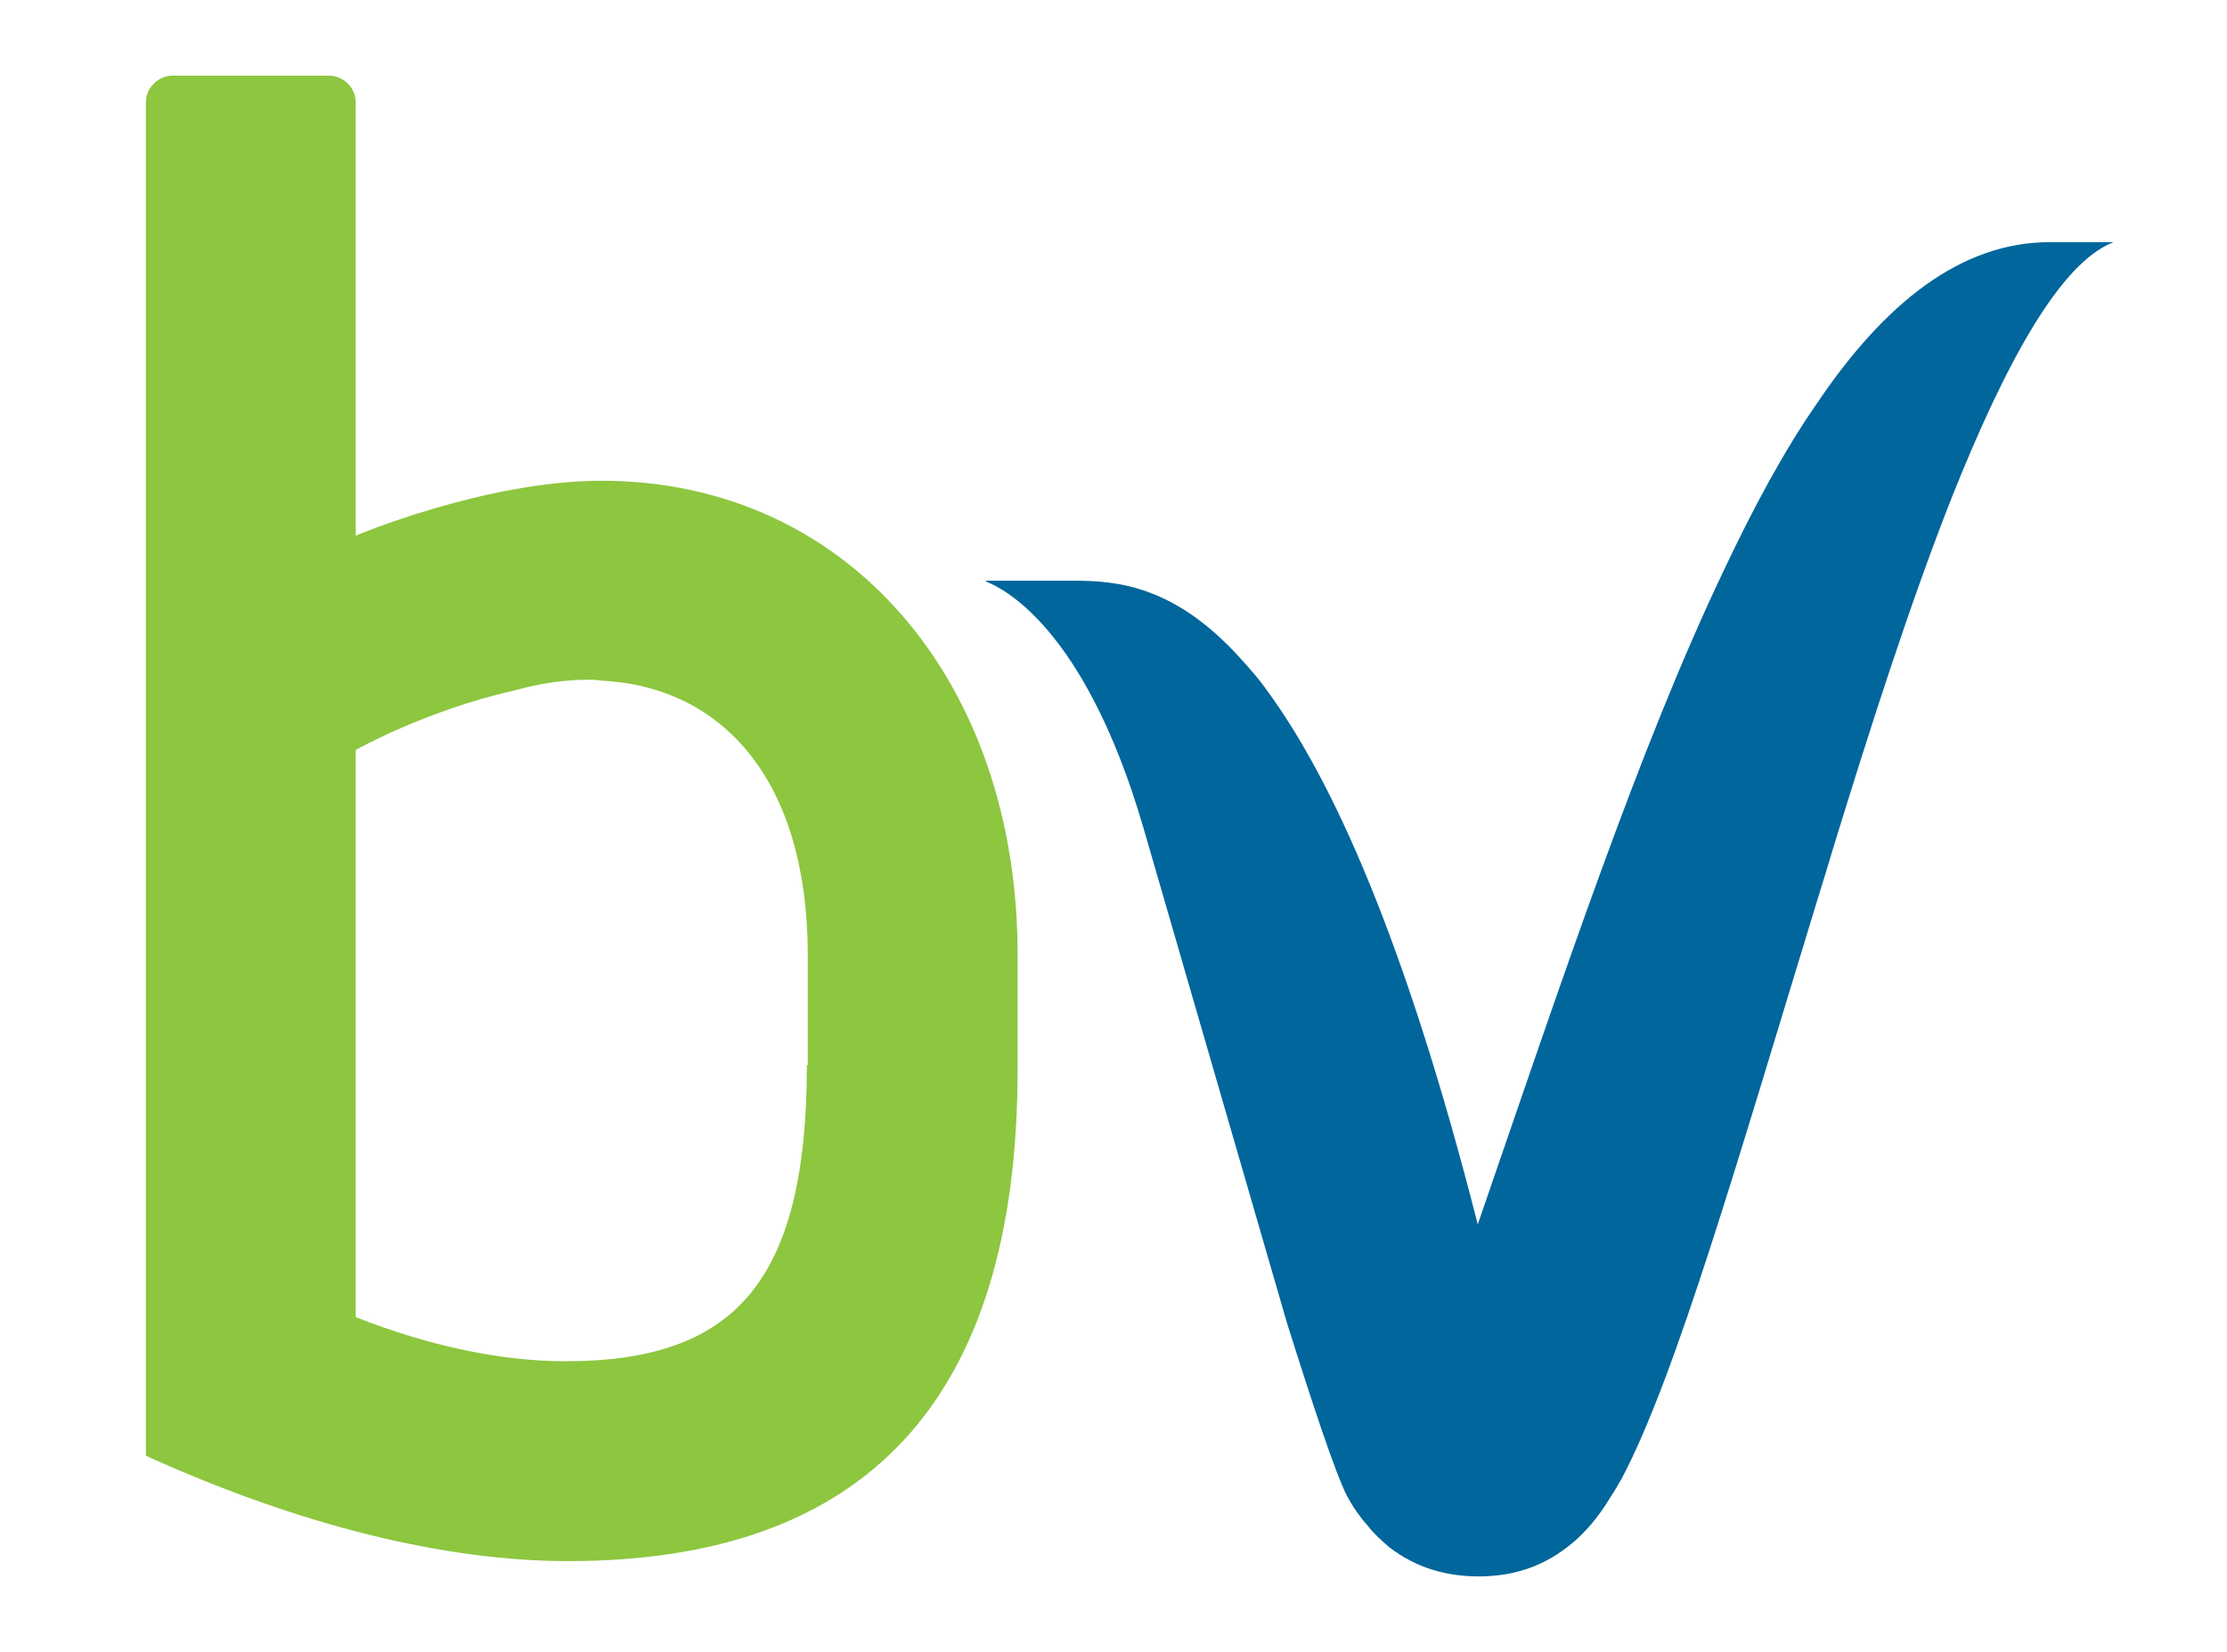 <?xml version="1.0" encoding="utf-8"?>
<!-- Generator: Adobe Illustrator 21.0.0, SVG Export Plug-In . SVG Version: 6.00 Build 0)  -->
<svg version="1.1" id="Layer_1" xmlns="http://www.w3.org/2000/svg" xmlns:xlink="http://www.w3.org/1999/xlink" x="0px" y="0px"
	 viewBox="0 0 247.3 183.5" style="enable-background:new 0 0 247.3 183.5;" xml:space="preserve">
<style type="text/css">
	.Arched_x0020_Green{fill:url(#SVGID_1_);stroke:#FFFFFF;stroke-width:0.25;stroke-miterlimit:1;}
	.st0{fill:#00669B;}
	.st1{fill:#8DC63F;}
</style>
<linearGradient id="SVGID_1_" gradientUnits="userSpaceOnUse" x1="-28.333" y1="233.46" x2="-27.626" y2="232.753">
	<stop  offset="0" style="stop-color:#20AC4B"/>
	<stop  offset="0.983" style="stop-color:#19361A"/>
</linearGradient>
<g>
	<path class="st0" d="M227.6,26.9c-9.8,0-18.3,6.7-25.9,18c-3.6,5.2-7,11.5-10.3,18.5c-9.4,19.7-18,45.6-27.3,72.6
		c-8.1-31.8-16.2-49.5-23.4-59.3c-0.9-1.3-1.9-2.4-2.8-3.4c-7.4-8.3-13.9-8.8-18.7-8.8h-1.5h-8.2v0.1c1.8,0.7,10.9,5,17.4,27.1
		l16,55.2c2.8,8.9,5.4,16.8,6.7,19.3c0.7,1.3,1.5,2.4,2.3,3.3c0.7,0.9,1.5,1.6,2.3,2.3c3.2,2.5,6.7,3.3,10,3.3
		c3.3,0,6.7-0.8,9.9-3.3c1.7-1.3,3.3-3.1,4.8-5.6c0.4-0.6,0.8-1.3,1.2-2c6-11.3,13.1-36.1,21.7-64.2c0.6-1.9,1.2-3.9,1.8-5.9
		c4-13,8.5-27.1,13.2-39c5.8-14.5,11.9-25.9,17.9-28.2H227.6z"/>
	<path class="st1" d="M66.8,53.4c-12.9,0-27.3,6.1-27.3,6.1V11.4c0-1.7-1.4-3-3-3H19.2c-1.7,0-3,1.4-3,3v150.3
		c17,7.7,33.1,11.7,46.9,11.7c32.9,0,49.9-17.7,49.9-54.6v-12.8C113,75.6,94.1,53.4,66.8,53.4z M89.6,118.3
		c0,24.3-8.2,32.9-26.8,32.9c-7,0-14.9-1.6-23.3-4.9v-63c0,0,7.8-4.4,17.6-6.6c2.8-0.8,5.6-1.2,8.3-1.2c0.4,0,0.8,0,1.3,0.1
		c0,0,0.1,0,0.1,0l0,0c13.5,0.7,22.9,11.1,22.9,30.5V118.3z"/>
</g>
</svg>
